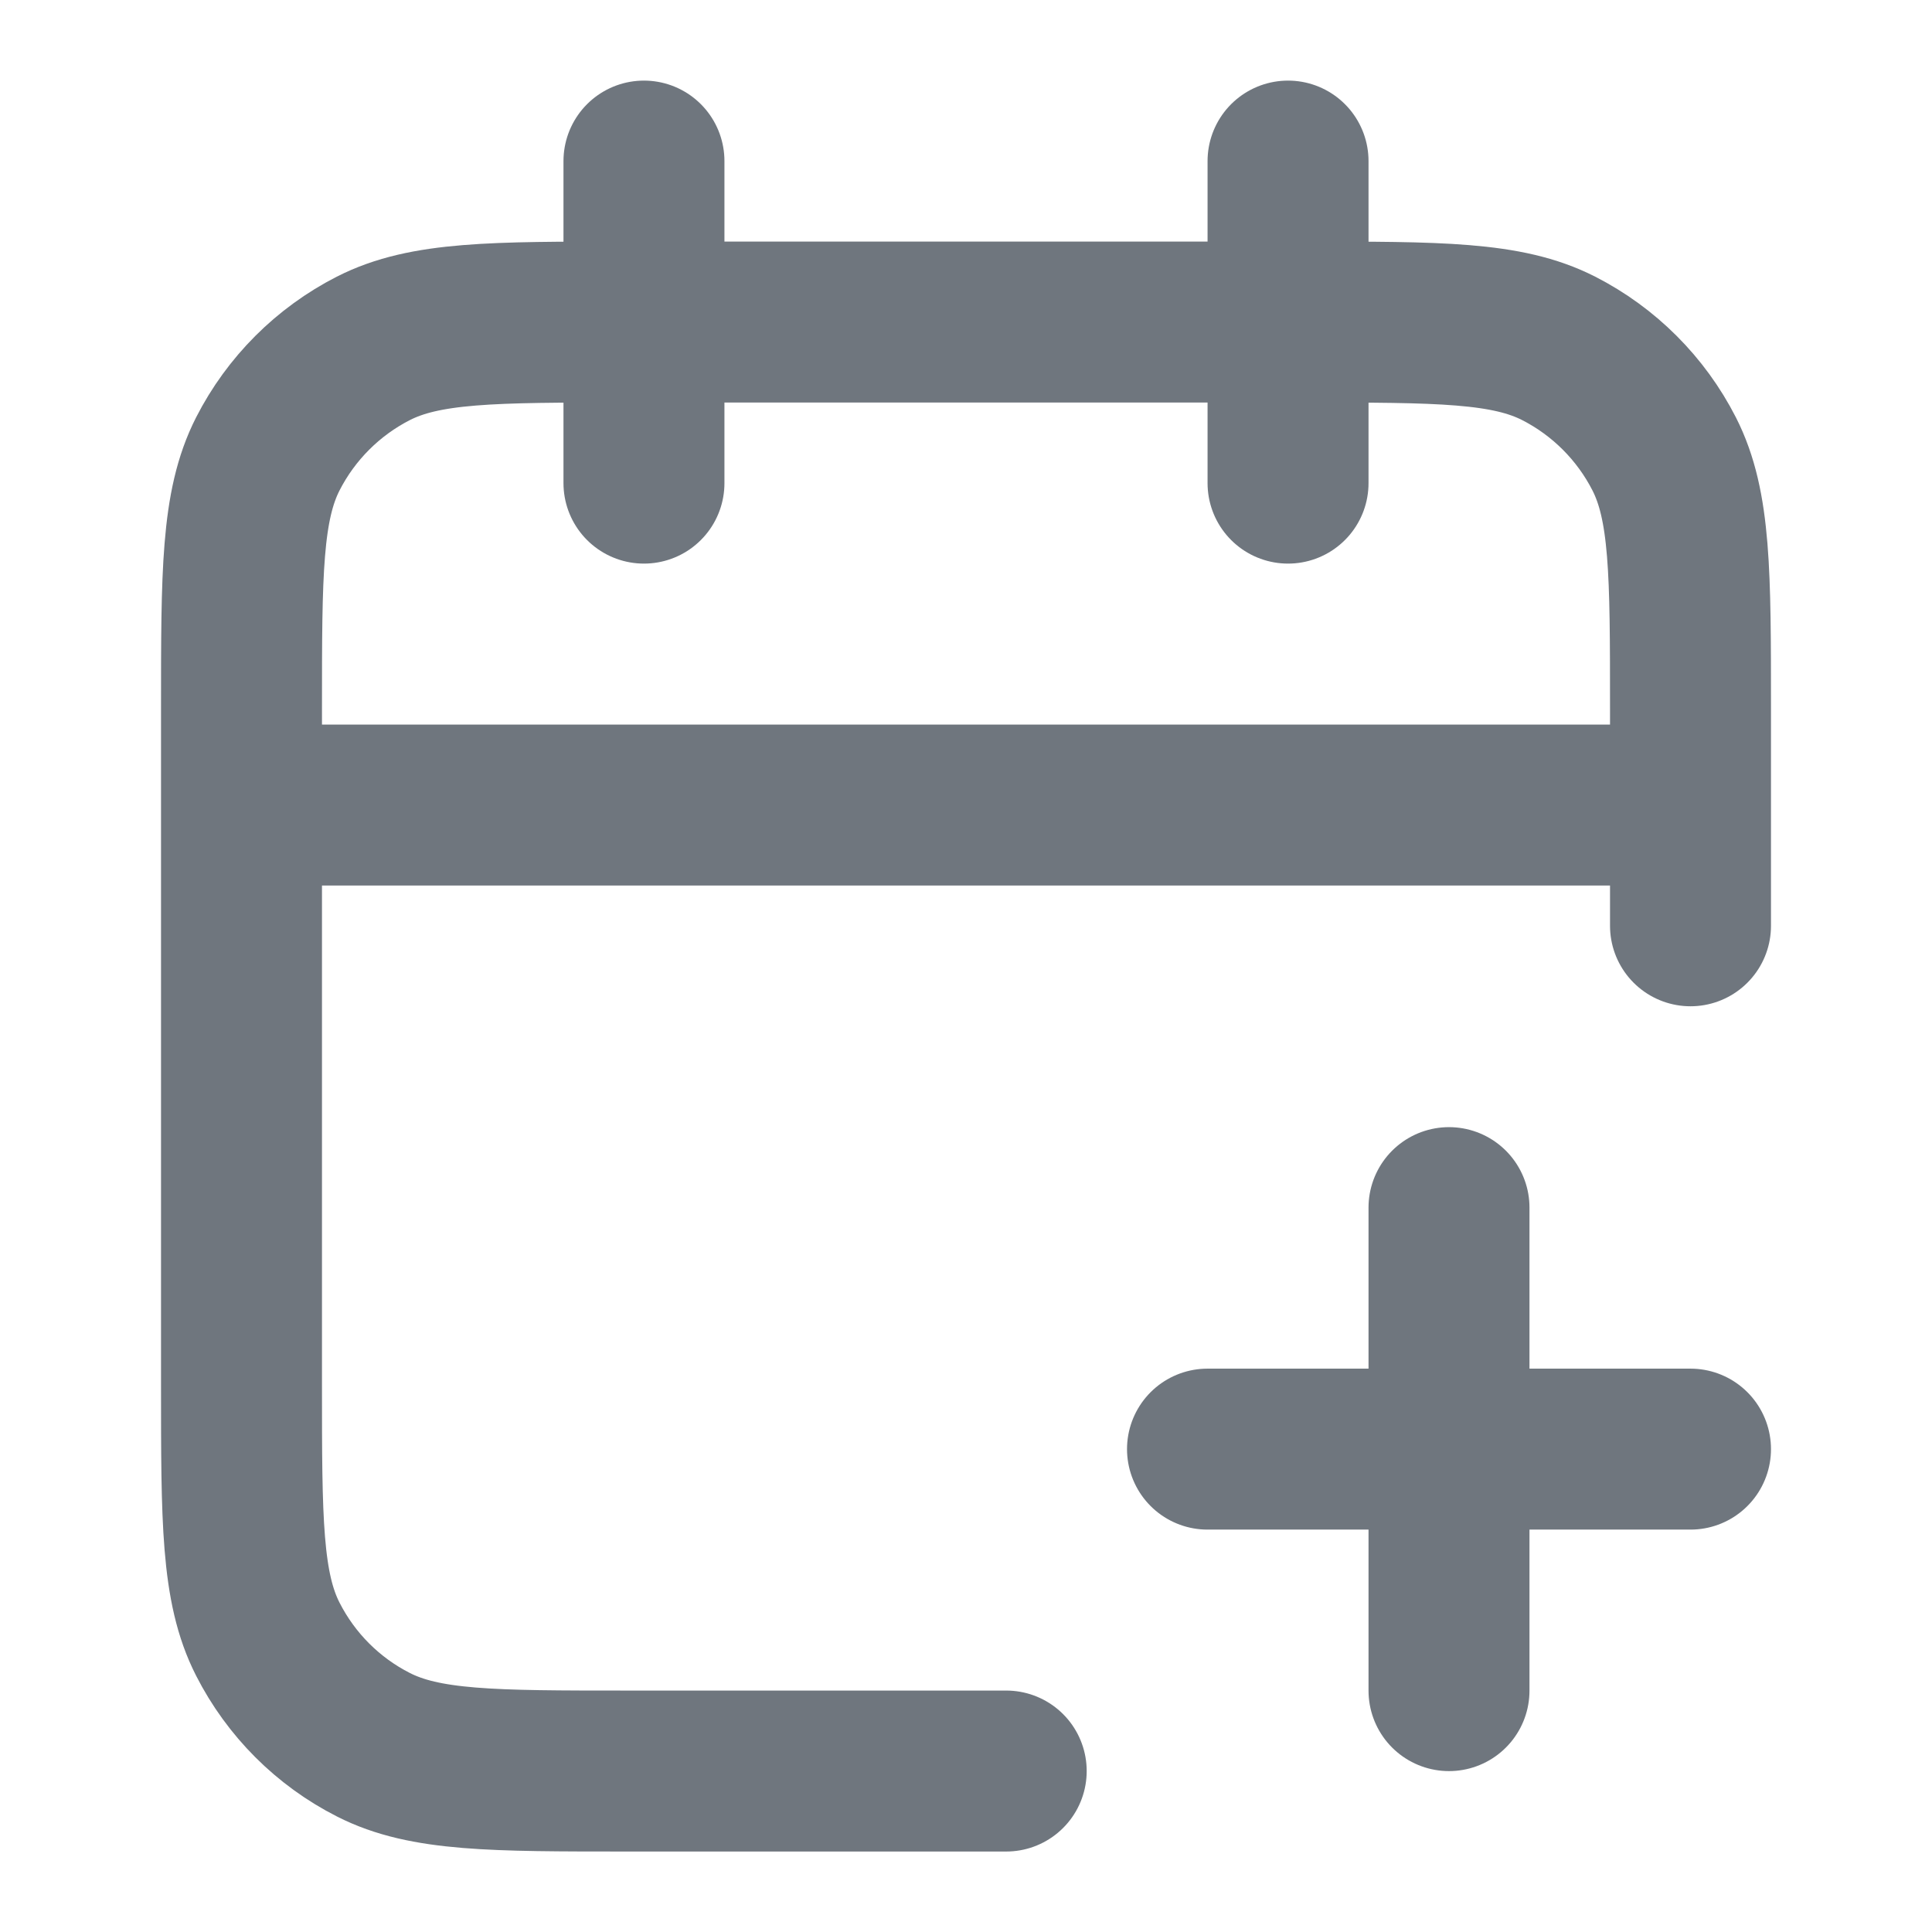 <svg width="16" height="16" viewBox="0 0 16 16" fill="none" xmlns="http://www.w3.org/2000/svg">
<path d="M14 7.667V5.867C14 4.747 14 4.187 13.782 3.759C13.59 3.383 13.284 3.077 12.908 2.885C12.48 2.667 11.92 2.667 10.8 2.667H5.2C4.08 2.667 3.52 2.667 3.092 2.885C2.716 3.077 2.41 3.383 2.218 3.759C2 4.187 2 4.747 2 5.867V11.467C2 12.587 2 13.148 2.218 13.575C2.41 13.952 2.716 14.258 3.092 14.449C3.52 14.667 4.08 14.667 5.2 14.667H8.333M14 6.667H2M10.667 1.334V4.001M5.333 1.334V4.001M12 14.001V10.001M10 12.001H14" stroke="#6F767E" stroke-width="1.333" stroke-linecap="round" stroke-linejoin="round"/>
</svg>
